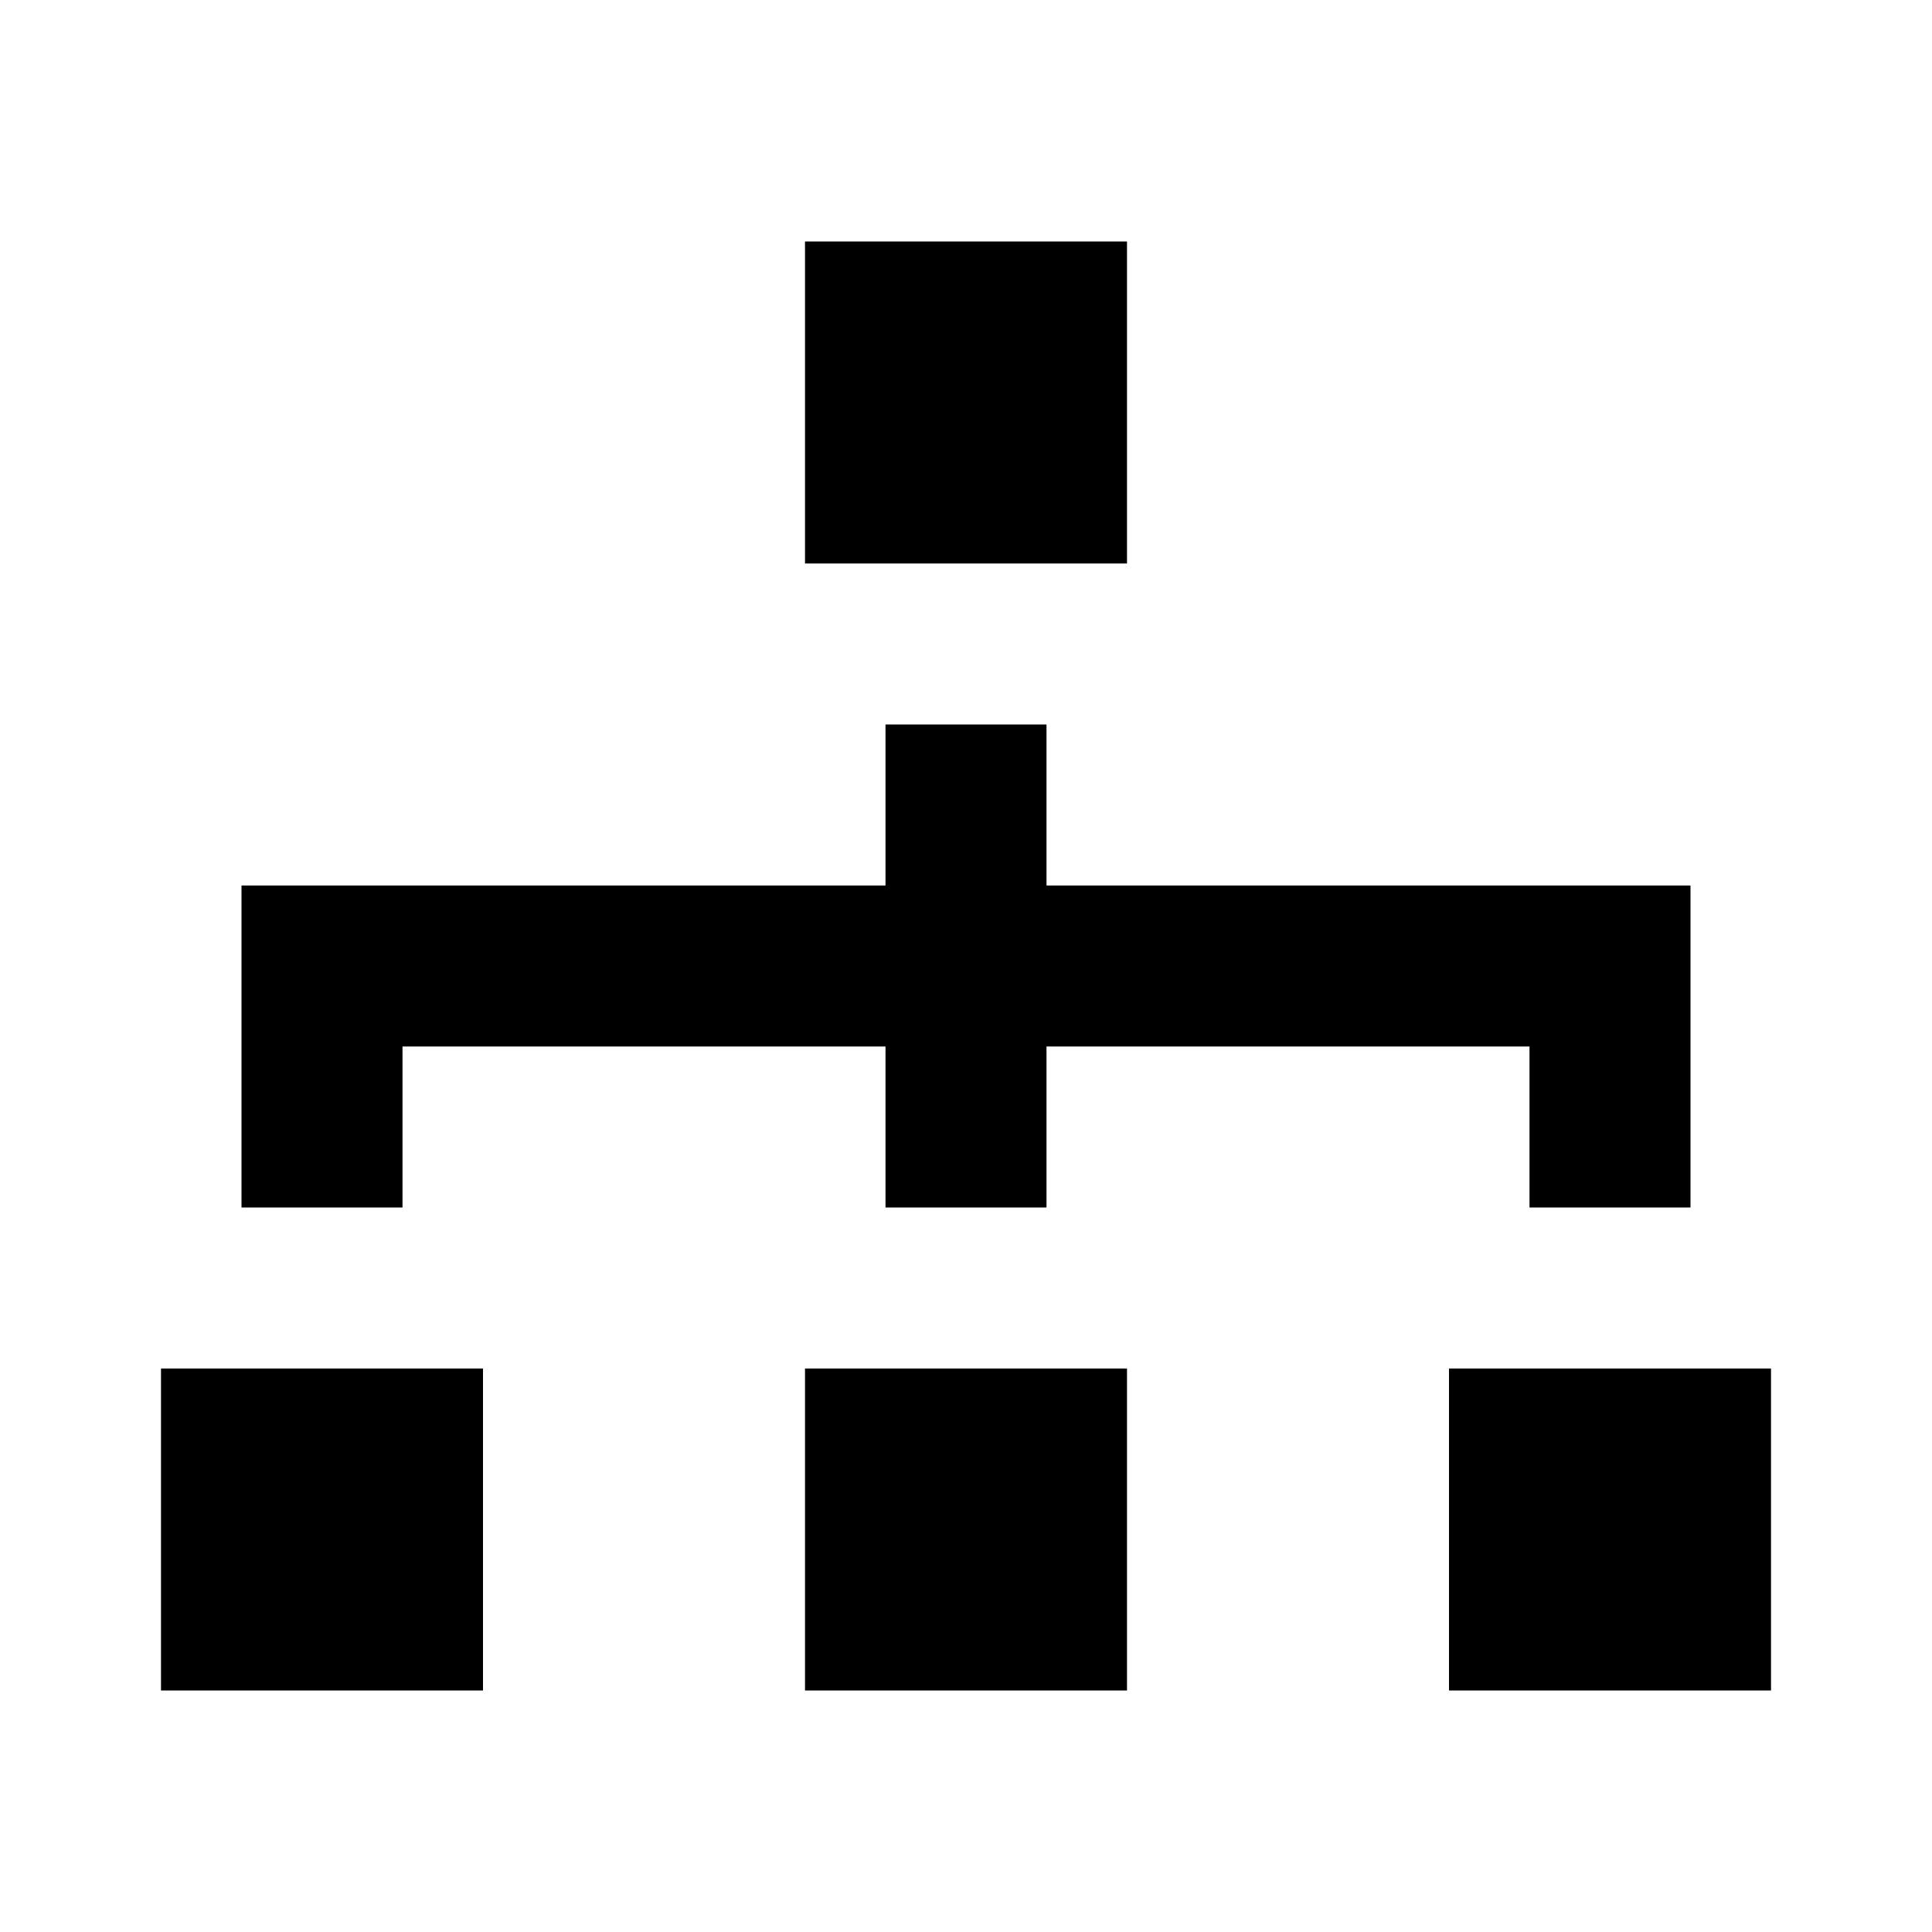 <svg class="w-full h-full" width="120" height="120" viewBox="0 0 24 24" fill="currentColor" xmlns="http://www.w3.org/2000/svg">
<path fill-rule="evenodd" clip-rule="evenodd" d="M10 7H14V3H10V7ZM10 21H14V17H10V21ZM18 21H22V17H18V21ZM2 21H6V17H2V21ZM5 15H3V11H11V9H13V11H21V15H19V13H13V15H11V13H5V15Z" />
</svg>
